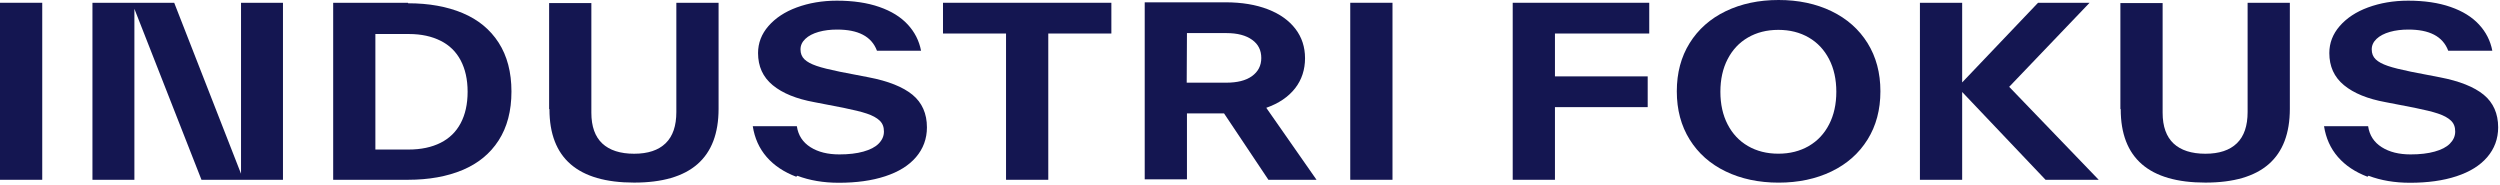 <?xml version="1.0" encoding="UTF-8"?> <svg xmlns="http://www.w3.org/2000/svg" width="596" height="44" viewBox="0 0 596 44" fill="none"><path d="M0 42.86V0.66H10.07V42.86H0Z" fill="#141651"></path><path d="M57.46 0.66H67.46V42.86H48.03L32.04 2.1V42.86H22.04V0.66H41.53L57.46 41.42V0.66Z" fill="#141651"></path><path d="M97.27 0.78C102.24 0.78 106.57 1.56 110.27 3.11C113.97 4.66 116.83 7 118.87 10.16C120.91 13.33 121.93 17.21 121.93 21.82C121.93 26.43 120.91 30.32 118.87 33.48C116.83 36.65 113.96 38.98 110.27 40.53C106.58 42.08 102.24 42.86 97.27 42.86H79.43V0.66H97.27V0.77V0.78ZM97.4 35.65C100.39 35.65 102.94 35.1 105.04 34.04C107.14 32.99 108.73 31.43 109.82 29.38C110.91 27.33 111.48 24.83 111.48 21.88C111.48 18.93 110.91 16.44 109.82 14.38C108.73 12.32 107.14 10.77 105.04 9.72C102.94 8.67 100.45 8.11 97.52 8.11H89.49V35.65H97.52H97.39H97.4Z" fill="#141651"></path><path d="M130.91 25.99V0.73H140.98V26.88C140.98 30.16 141.87 32.6 143.59 34.21C145.31 35.82 147.86 36.65 151.17 36.65C154.48 36.65 156.97 35.82 158.69 34.15C160.41 32.48 161.24 29.99 161.24 26.71V0.67H171.31V25.93C171.31 37.65 164.62 43.53 151.18 43.53C137.74 43.53 130.99 37.7 130.99 26.04L130.93 25.98L130.91 25.99Z" fill="#141651"></path><path d="M189.84 42.14C186.91 41.03 184.55 39.47 182.77 37.42C180.99 35.37 179.9 32.92 179.46 30.09H189.97C190.29 32.26 191.37 33.92 193.22 35.09C195.07 36.26 197.36 36.81 200.1 36.81C202.33 36.81 204.24 36.59 205.83 36.14C207.42 35.69 208.63 35.09 209.46 34.25C210.29 33.41 210.73 32.47 210.73 31.36C210.73 30.25 210.41 29.42 209.71 28.75C209.01 28.08 207.99 27.53 206.65 27.08C205.31 26.63 203.47 26.19 201.04 25.69L194.16 24.36C189.89 23.58 186.58 22.25 184.22 20.31C181.86 18.37 180.72 15.81 180.72 12.65C180.72 10.26 181.55 8.1 183.2 6.21C184.85 4.32 187.09 2.82 189.95 1.77C192.81 0.72 196 0.16 199.51 0.16C203.4 0.16 206.77 0.66 209.64 1.66C212.51 2.66 214.74 4.05 216.39 5.83C218.05 7.61 219.13 9.72 219.58 12.1H209.07C208.43 10.38 207.29 9.1 205.69 8.27C204.1 7.44 202.06 7.05 199.57 7.05C197.98 7.05 196.51 7.22 195.17 7.6C193.83 7.98 192.75 8.54 191.99 9.27C191.23 9.99 190.84 10.82 190.84 11.77C190.84 12.77 191.16 13.55 191.8 14.16C192.44 14.77 193.39 15.27 194.67 15.71C195.94 16.15 197.79 16.6 200.21 17.1L207.09 18.43C211.74 19.32 215.24 20.71 217.54 22.59C219.83 24.48 220.98 27.09 220.98 30.36C220.98 33.08 220.09 35.47 218.37 37.47C216.65 39.47 214.23 40.97 211.04 42.02C207.85 43.07 204.16 43.57 199.96 43.57C196.33 43.57 193.02 43.02 190.08 41.9L189.83 42.12L189.84 42.14Z" fill="#141651"></path><path d="M264.95 0.66V7.99H249.91V42.86H239.84V7.99H224.81V0.66H264.94H264.95Z" fill="#141651"></path><path d="M291.83 27.04H282.97V42.75H272.9V0.55H292.14C296.03 0.55 299.4 1.11 302.27 2.22C305.14 3.33 307.3 4.89 308.83 6.88C310.36 8.88 311.12 11.21 311.12 13.88C311.12 16.55 310.36 18.99 308.76 21.04C307.16 23.09 304.87 24.65 301.88 25.7L313.86 42.86H302.39L291.81 27.03L291.83 27.04ZM282.91 19.71H292.34C294.95 19.71 296.99 19.21 298.46 18.16C299.93 17.1 300.69 15.66 300.69 13.83C300.69 12 299.99 10.55 298.52 9.5C297.06 8.44 295.02 7.89 292.4 7.89H282.97L282.91 19.72V19.71Z" fill="#141651"></path><path d="M321.9 42.86V0.66H331.97V42.86H321.9Z" fill="#141651"></path><path d="M393.19 7.99H370.7V18.21H392.81V25.54H370.7V42.86H360.63V0.66H393.18V7.99H393.19Z" fill="#141651"></path><path d="M402.81 33.26C400.77 29.98 399.75 26.15 399.75 21.77C399.75 17.39 400.77 13.55 402.81 10.28C404.85 7 407.72 4.45 411.41 2.67C415.11 0.89 419.31 0 424.02 0C428.73 0 432.94 0.89 436.63 2.67C440.32 4.45 443.19 7 445.23 10.28C447.27 13.56 448.29 17.39 448.29 21.77C448.29 26.15 447.27 29.99 445.23 33.26C443.19 36.54 440.32 39.09 436.63 40.87C432.93 42.65 428.73 43.54 424.02 43.54C419.31 43.54 415.1 42.65 411.41 40.87C407.71 39.09 404.85 36.54 402.81 33.26ZM436.06 29.65C437.21 27.43 437.78 24.82 437.78 21.88C437.78 18.94 437.21 16.33 436.06 14.11C434.91 11.89 433.32 10.17 431.22 8.95C429.12 7.73 426.7 7.12 423.96 7.12C421.22 7.12 418.8 7.73 416.7 8.95C414.6 10.17 413.01 11.89 411.86 14.11C410.71 16.33 410.14 18.94 410.14 21.88C410.14 24.82 410.71 27.43 411.86 29.65C413.01 31.87 414.6 33.59 416.7 34.81C418.8 36.03 421.22 36.64 423.96 36.64C426.7 36.64 429.12 36.03 431.22 34.81C433.32 33.59 434.92 31.87 436.06 29.65Z" fill="#141651"></path><path d="M500.34 42.86H487.66L467.78 21.93V42.86H457.71V0.66H467.78V19.65L485.87 0.66H498.16L478.99 20.7L500.33 42.86H500.34Z" fill="#141651"></path><path d="M505.5 25.99V0.73H515.57V26.88C515.57 30.16 516.46 32.6 518.18 34.21C519.9 35.82 522.45 36.65 525.76 36.65C529.07 36.65 531.56 35.82 533.28 34.15C535 32.48 535.83 29.99 535.83 26.71V0.67H545.9V25.93C545.9 37.65 539.21 43.53 525.77 43.53C512.33 43.53 505.58 37.7 505.58 26.04L505.52 25.98L505.5 25.99Z" fill="#141651"></path><path d="M564.43 42.14C561.5 41.03 559.14 39.47 557.36 37.42C555.58 35.37 554.49 32.92 554.05 30.09H564.56C564.88 32.26 565.96 33.92 567.81 35.09C569.66 36.26 571.95 36.81 574.69 36.81C576.92 36.81 578.83 36.59 580.42 36.14C582.01 35.7 583.22 35.09 584.05 34.25C584.88 33.41 585.32 32.47 585.32 31.36C585.32 30.25 585 29.42 584.3 28.75C583.6 28.08 582.58 27.53 581.24 27.08C579.9 26.63 578.06 26.19 575.63 25.69L568.75 24.36C564.48 23.58 561.17 22.25 558.81 20.31C556.45 18.37 555.31 15.81 555.31 12.65C555.31 10.26 556.14 8.1 557.79 6.21C559.44 4.32 561.68 2.82 564.54 1.77C567.4 0.72 570.59 0.16 574.1 0.16C577.99 0.16 581.36 0.66 584.23 1.66C587.1 2.66 589.33 4.05 590.98 5.83C592.64 7.61 593.72 9.72 594.17 12.1H583.66C583.02 10.38 581.88 9.1 580.28 8.27C578.69 7.44 576.65 7.05 574.16 7.05C572.57 7.05 571.1 7.22 569.76 7.6C568.42 7.98 567.34 8.54 566.57 9.27C565.81 9.99 565.42 10.82 565.42 11.77C565.42 12.77 565.74 13.55 566.38 14.16C567.02 14.77 567.97 15.27 569.25 15.71C570.52 16.15 572.37 16.6 574.79 17.1L581.67 18.43C586.32 19.32 589.82 20.71 592.12 22.59C594.41 24.48 595.56 27.09 595.56 30.36C595.56 33.08 594.67 35.47 592.95 37.47C591.23 39.47 588.81 40.97 585.62 42.02C582.43 43.07 578.74 43.57 574.54 43.57C570.91 43.57 567.6 43.02 564.66 41.9L564.41 42.12L564.43 42.14Z" fill="#141651"></path></svg> 